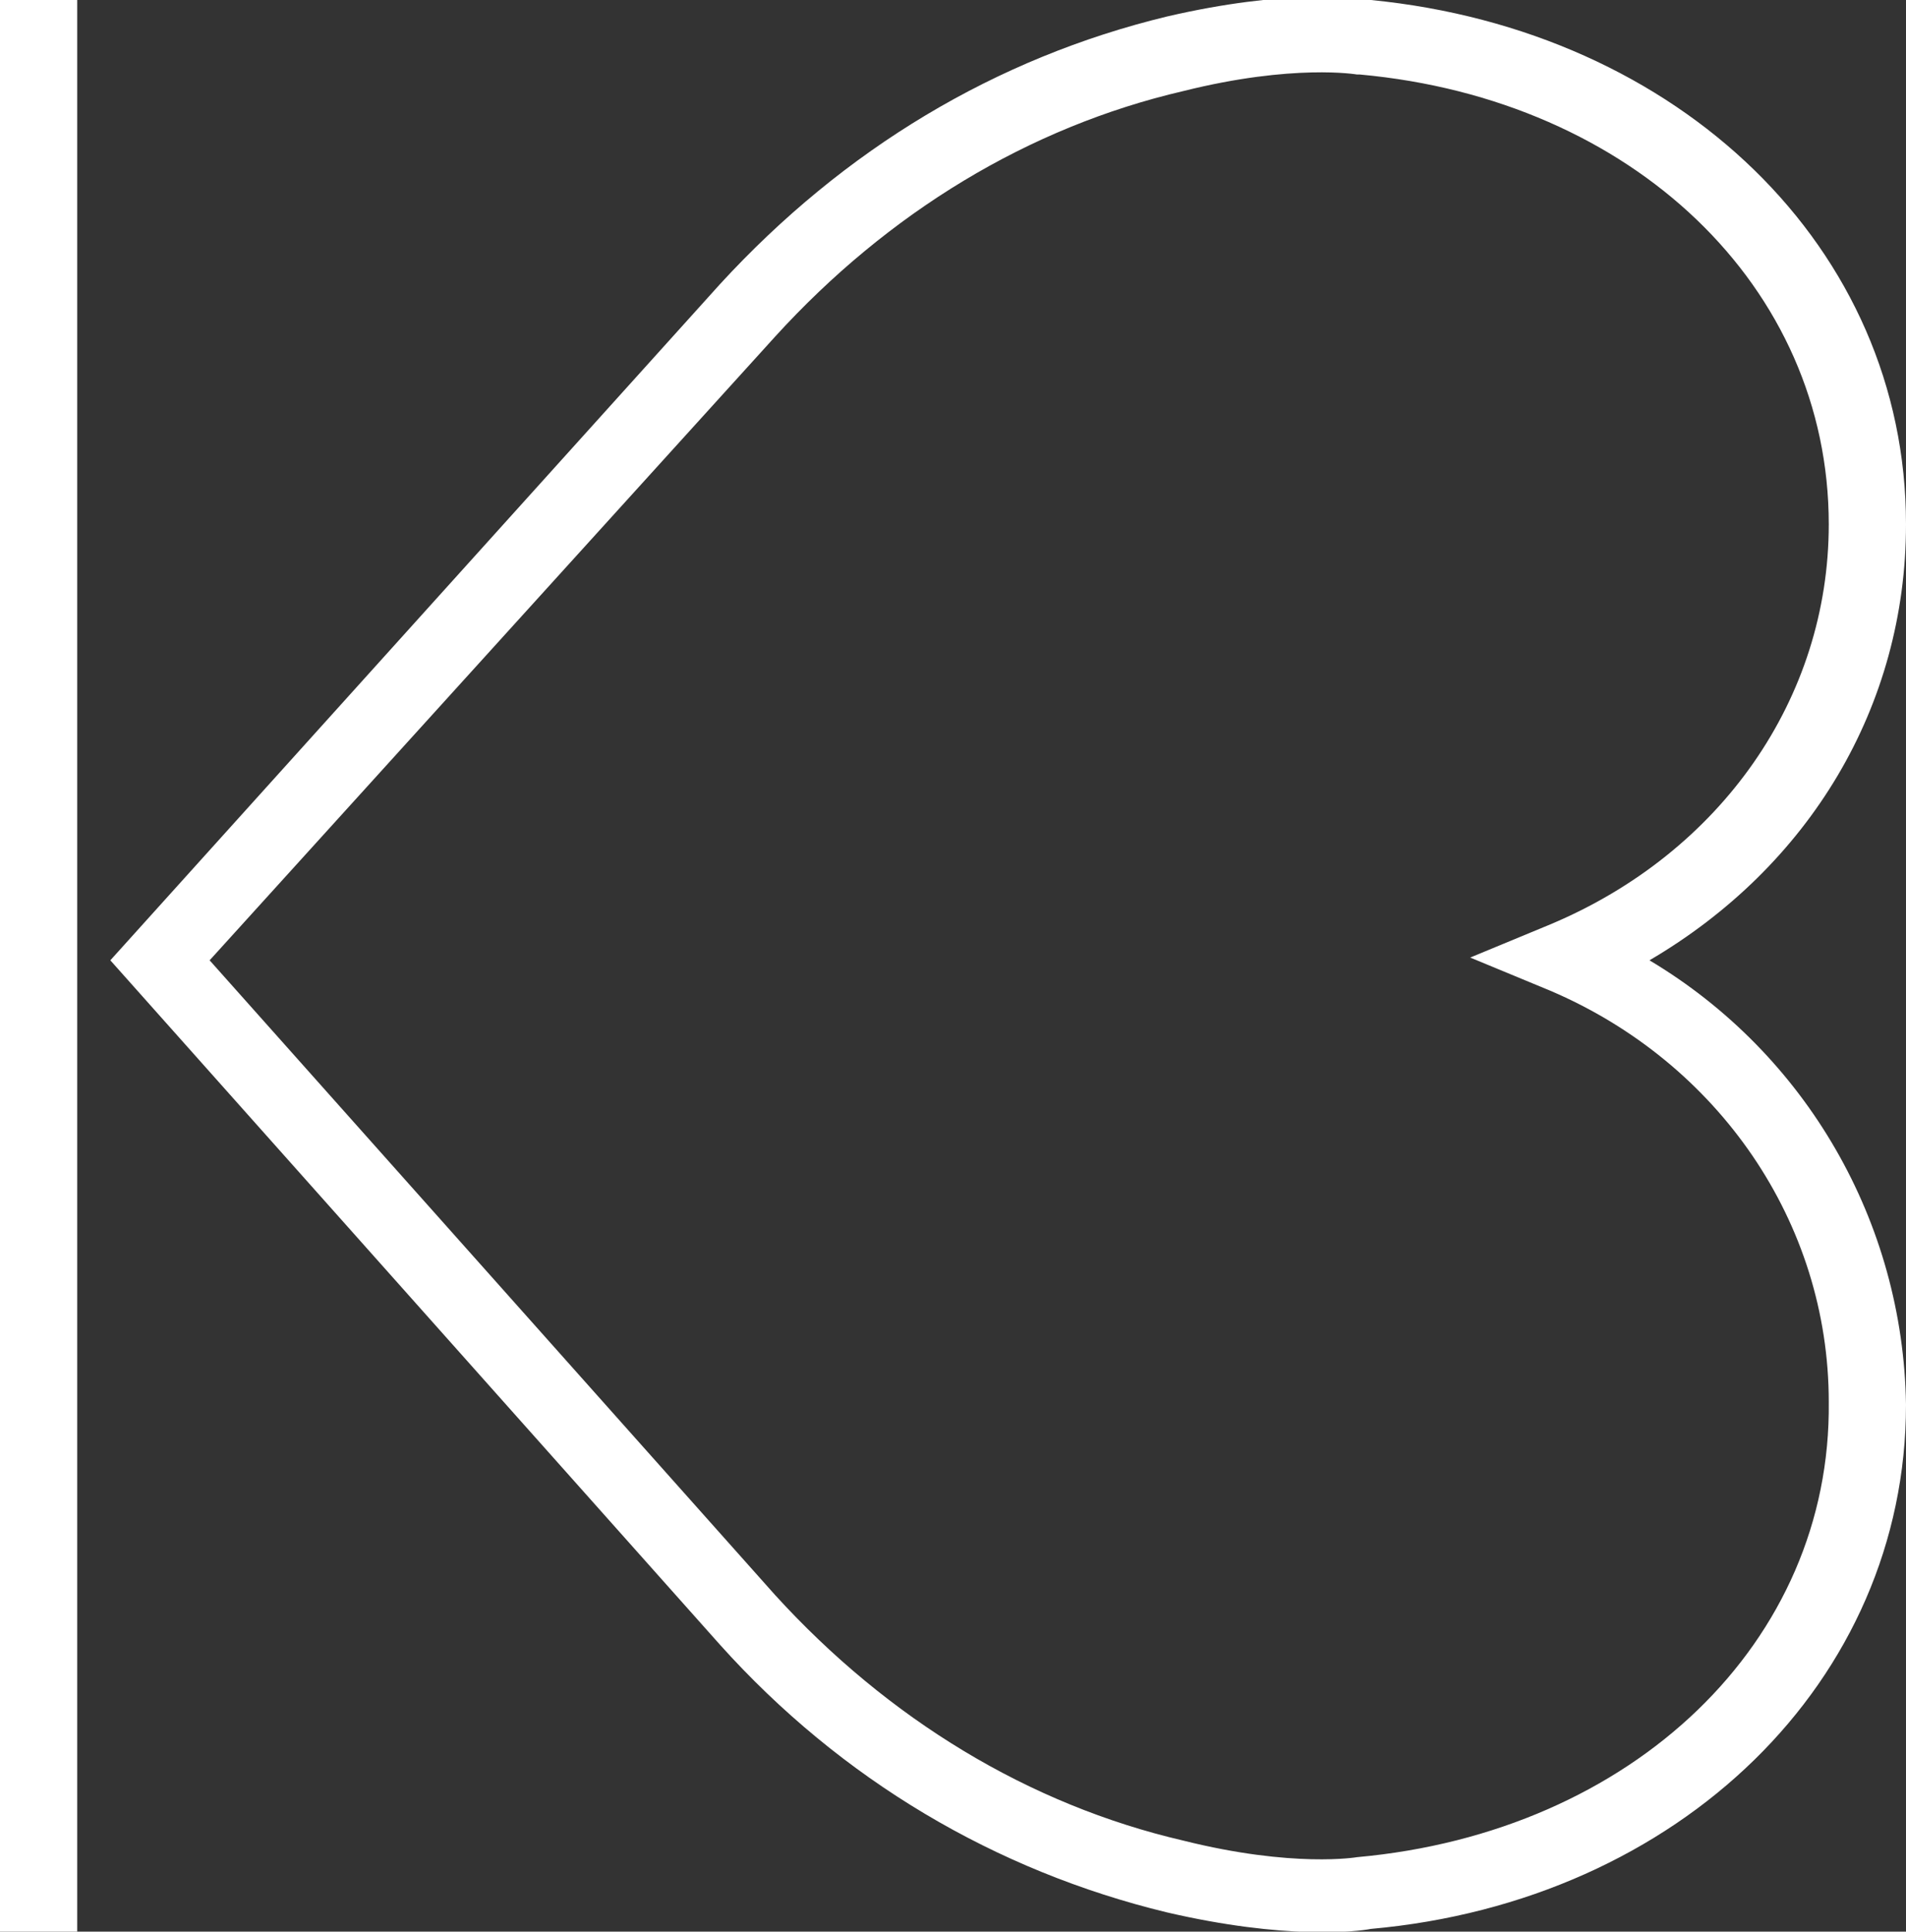 <?xml version="1.0" encoding="utf-8"?>
<!-- Generator: Adobe Illustrator 21.0.2, SVG Export Plug-In . SVG Version: 6.00 Build 0)  -->
<svg version="1.1" id="Layer_1" xmlns="http://www.w3.org/2000/svg" xmlns:xlink="http://www.w3.org/1999/xlink" x="0px" y="0px"
	 viewBox="0 0 69.1 70" style="enable-background:new 0 0 69.1 70;" xml:space="preserve">
<rect x="0" y="0" width="69.1" height="70" fill="#333333" stroke="none"/>
<style type="text/css">
	.st0{fill-rule:evenodd;clip-rule:evenodd;fill:#FFFFFF;}
</style>
<g id="KERI_BAILEY_copy">
	<g>
		<path class="st0" d="M0,70h2.8V0H0V70z M59.8,34.8c5.8-3.4,9.3-9.2,9.3-15.8c0-10-8.2-17.9-19.4-19c-0.5-0.1-3.1-0.4-7.4,0.6
			c-6.2,1.5-11.7,4.8-16.2,9.7L4,34.8l22.1,24.8c4.4,4.9,10,8.2,16.2,9.7c4.3,1,6.9,0.7,7.4,0.6c11.2-1,19.4-9,19.4-19
			C69,44.3,65.5,38.2,59.8,34.8z M49.2,67.3c0,0-2.3,0.4-6.3-0.6c-5.6-1.3-10.7-4.4-14.8-8.9l-20.5-23l20.5-22.6
			c4.1-4.5,9.2-7.6,14.8-8.9c4-1,6.3-0.6,6.3-0.6l0.1,0c9.9,0.9,17,7.7,17,16.3c0,6.3-3.9,11.9-10.1,14.5l-2.9,1.2l2.9,1.2
			c6.1,2.6,10.1,8.4,10.1,14.9C66.4,59.5,59.2,66.4,49.2,67.3z"/>
	</g>
</g>
</svg>
